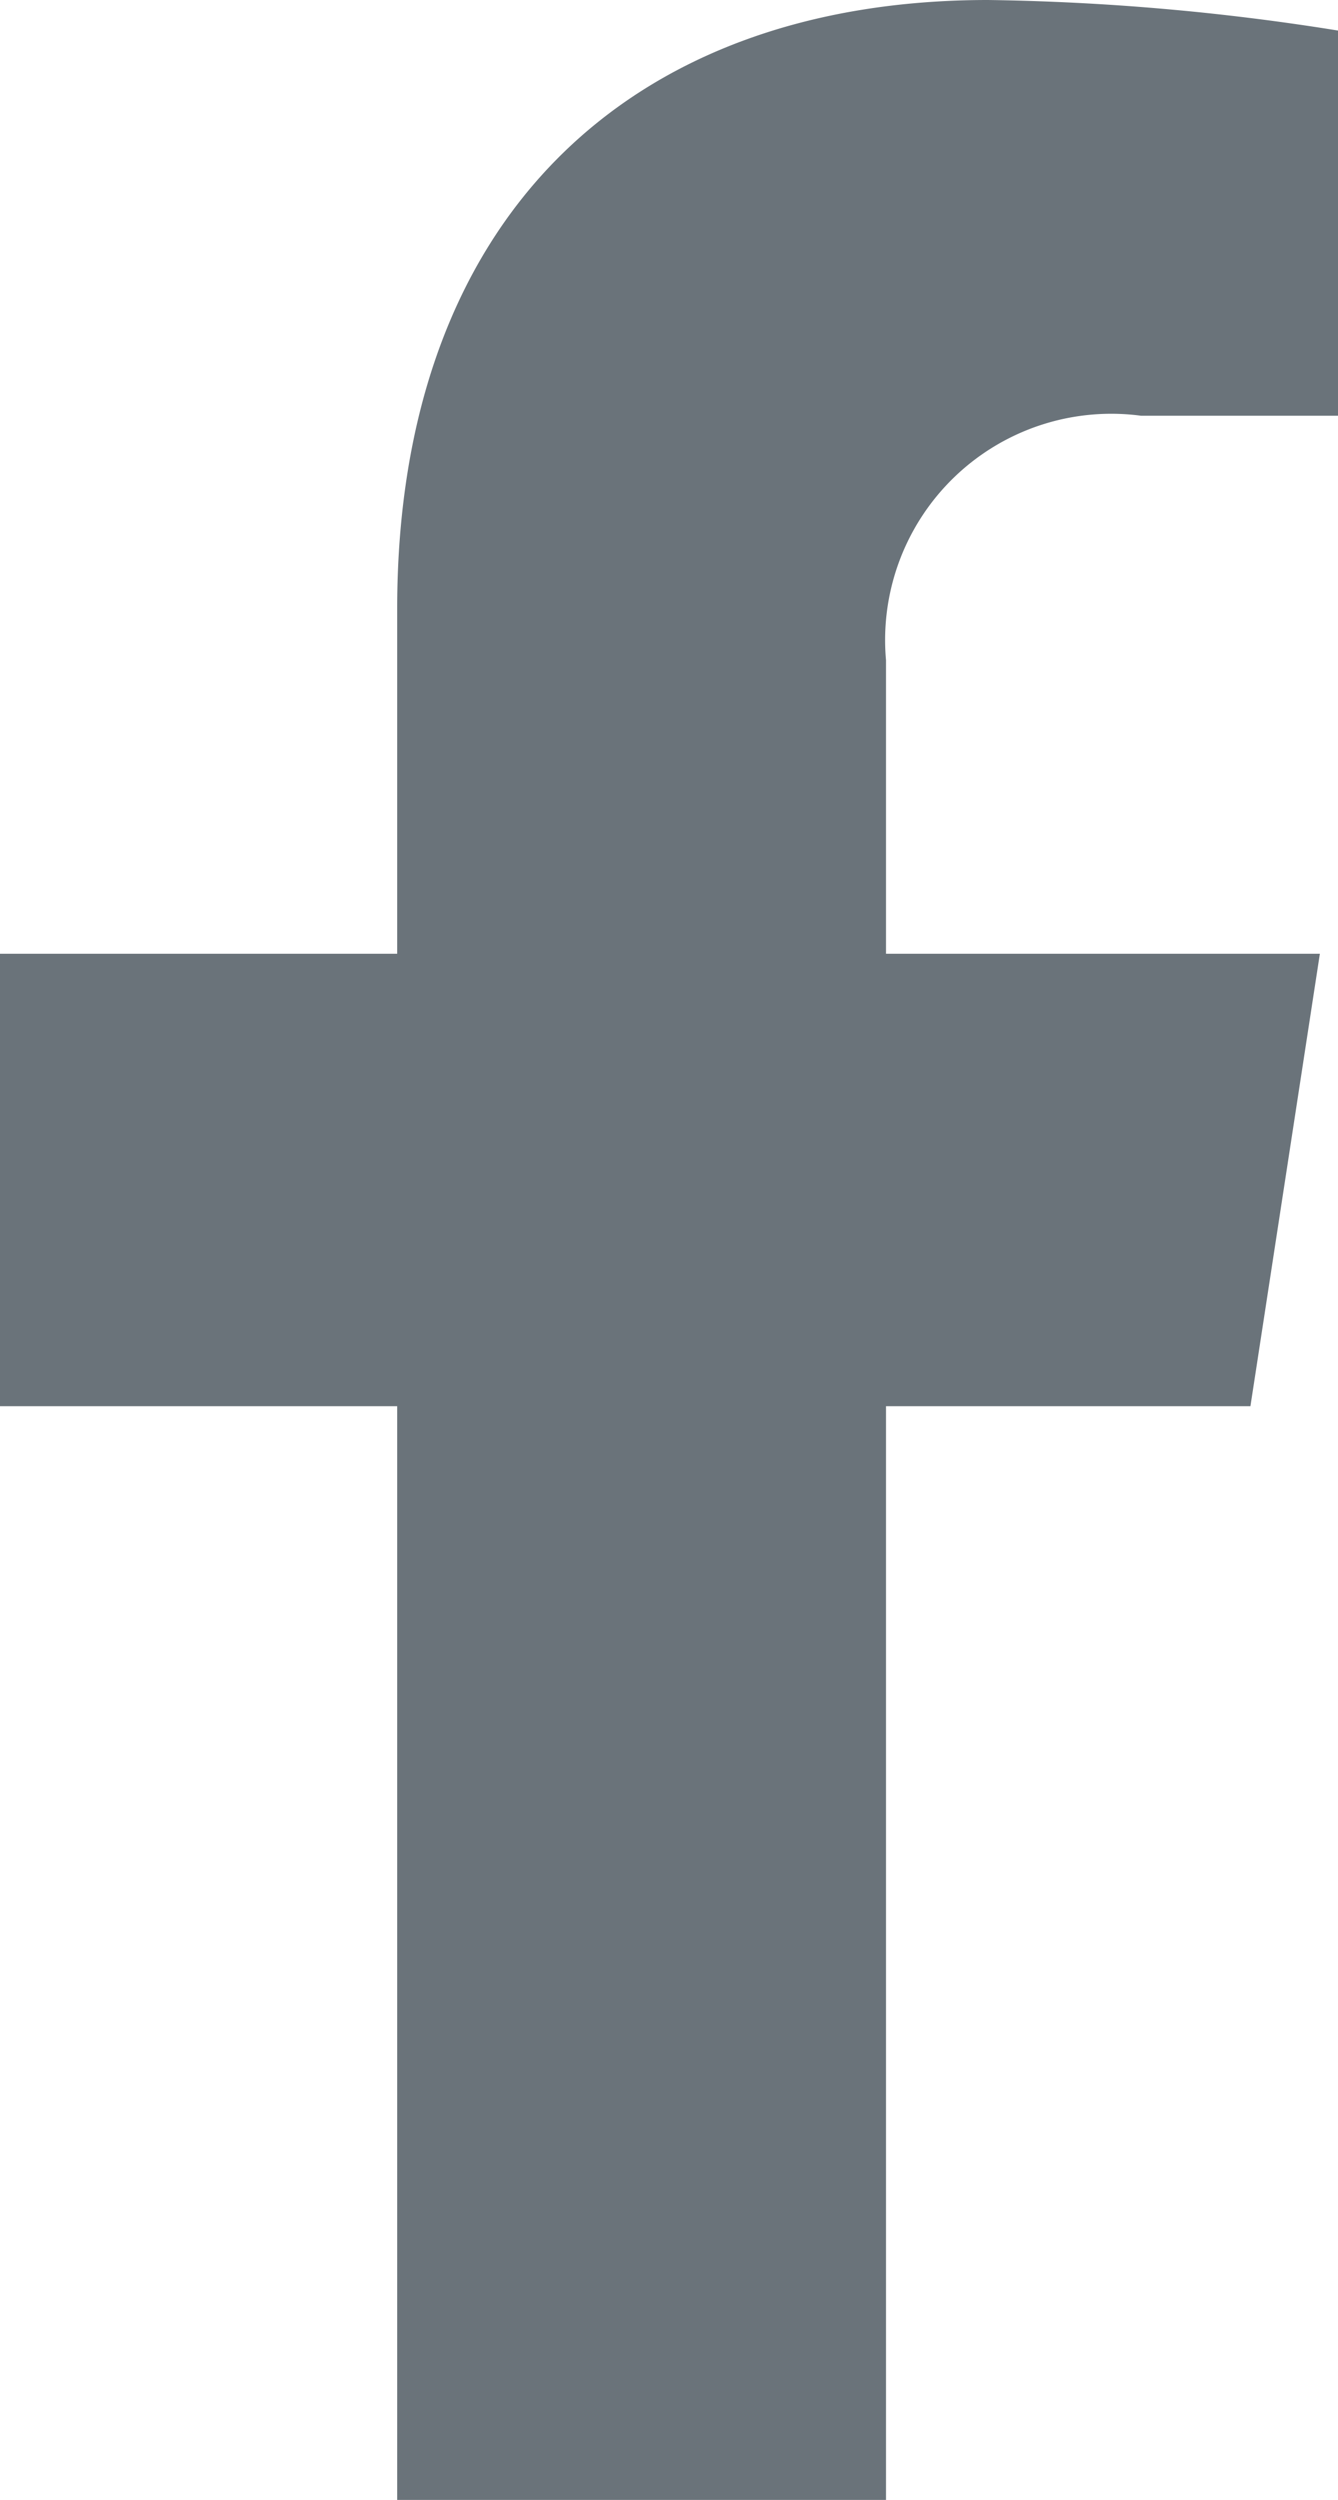 <svg xmlns="http://www.w3.org/2000/svg" width="9.153" height="17.091" viewBox="0 0 9.153 17.091"><path id="Icon_awesome-facebook-f" data-name="Icon awesome-facebook-f" d="M10.163 9.613l.475-3.093H7.67V4.513A1.547 1.547.0 019.414 2.842h1.349V.209A16.453 16.453.0 008.368.0C5.924.0 4.326 1.481 4.326 4.163V6.52H1.609V9.613H4.326v7.477H7.67V9.613z" transform="translate(-1.609)" fill="#6a737a"/></svg>